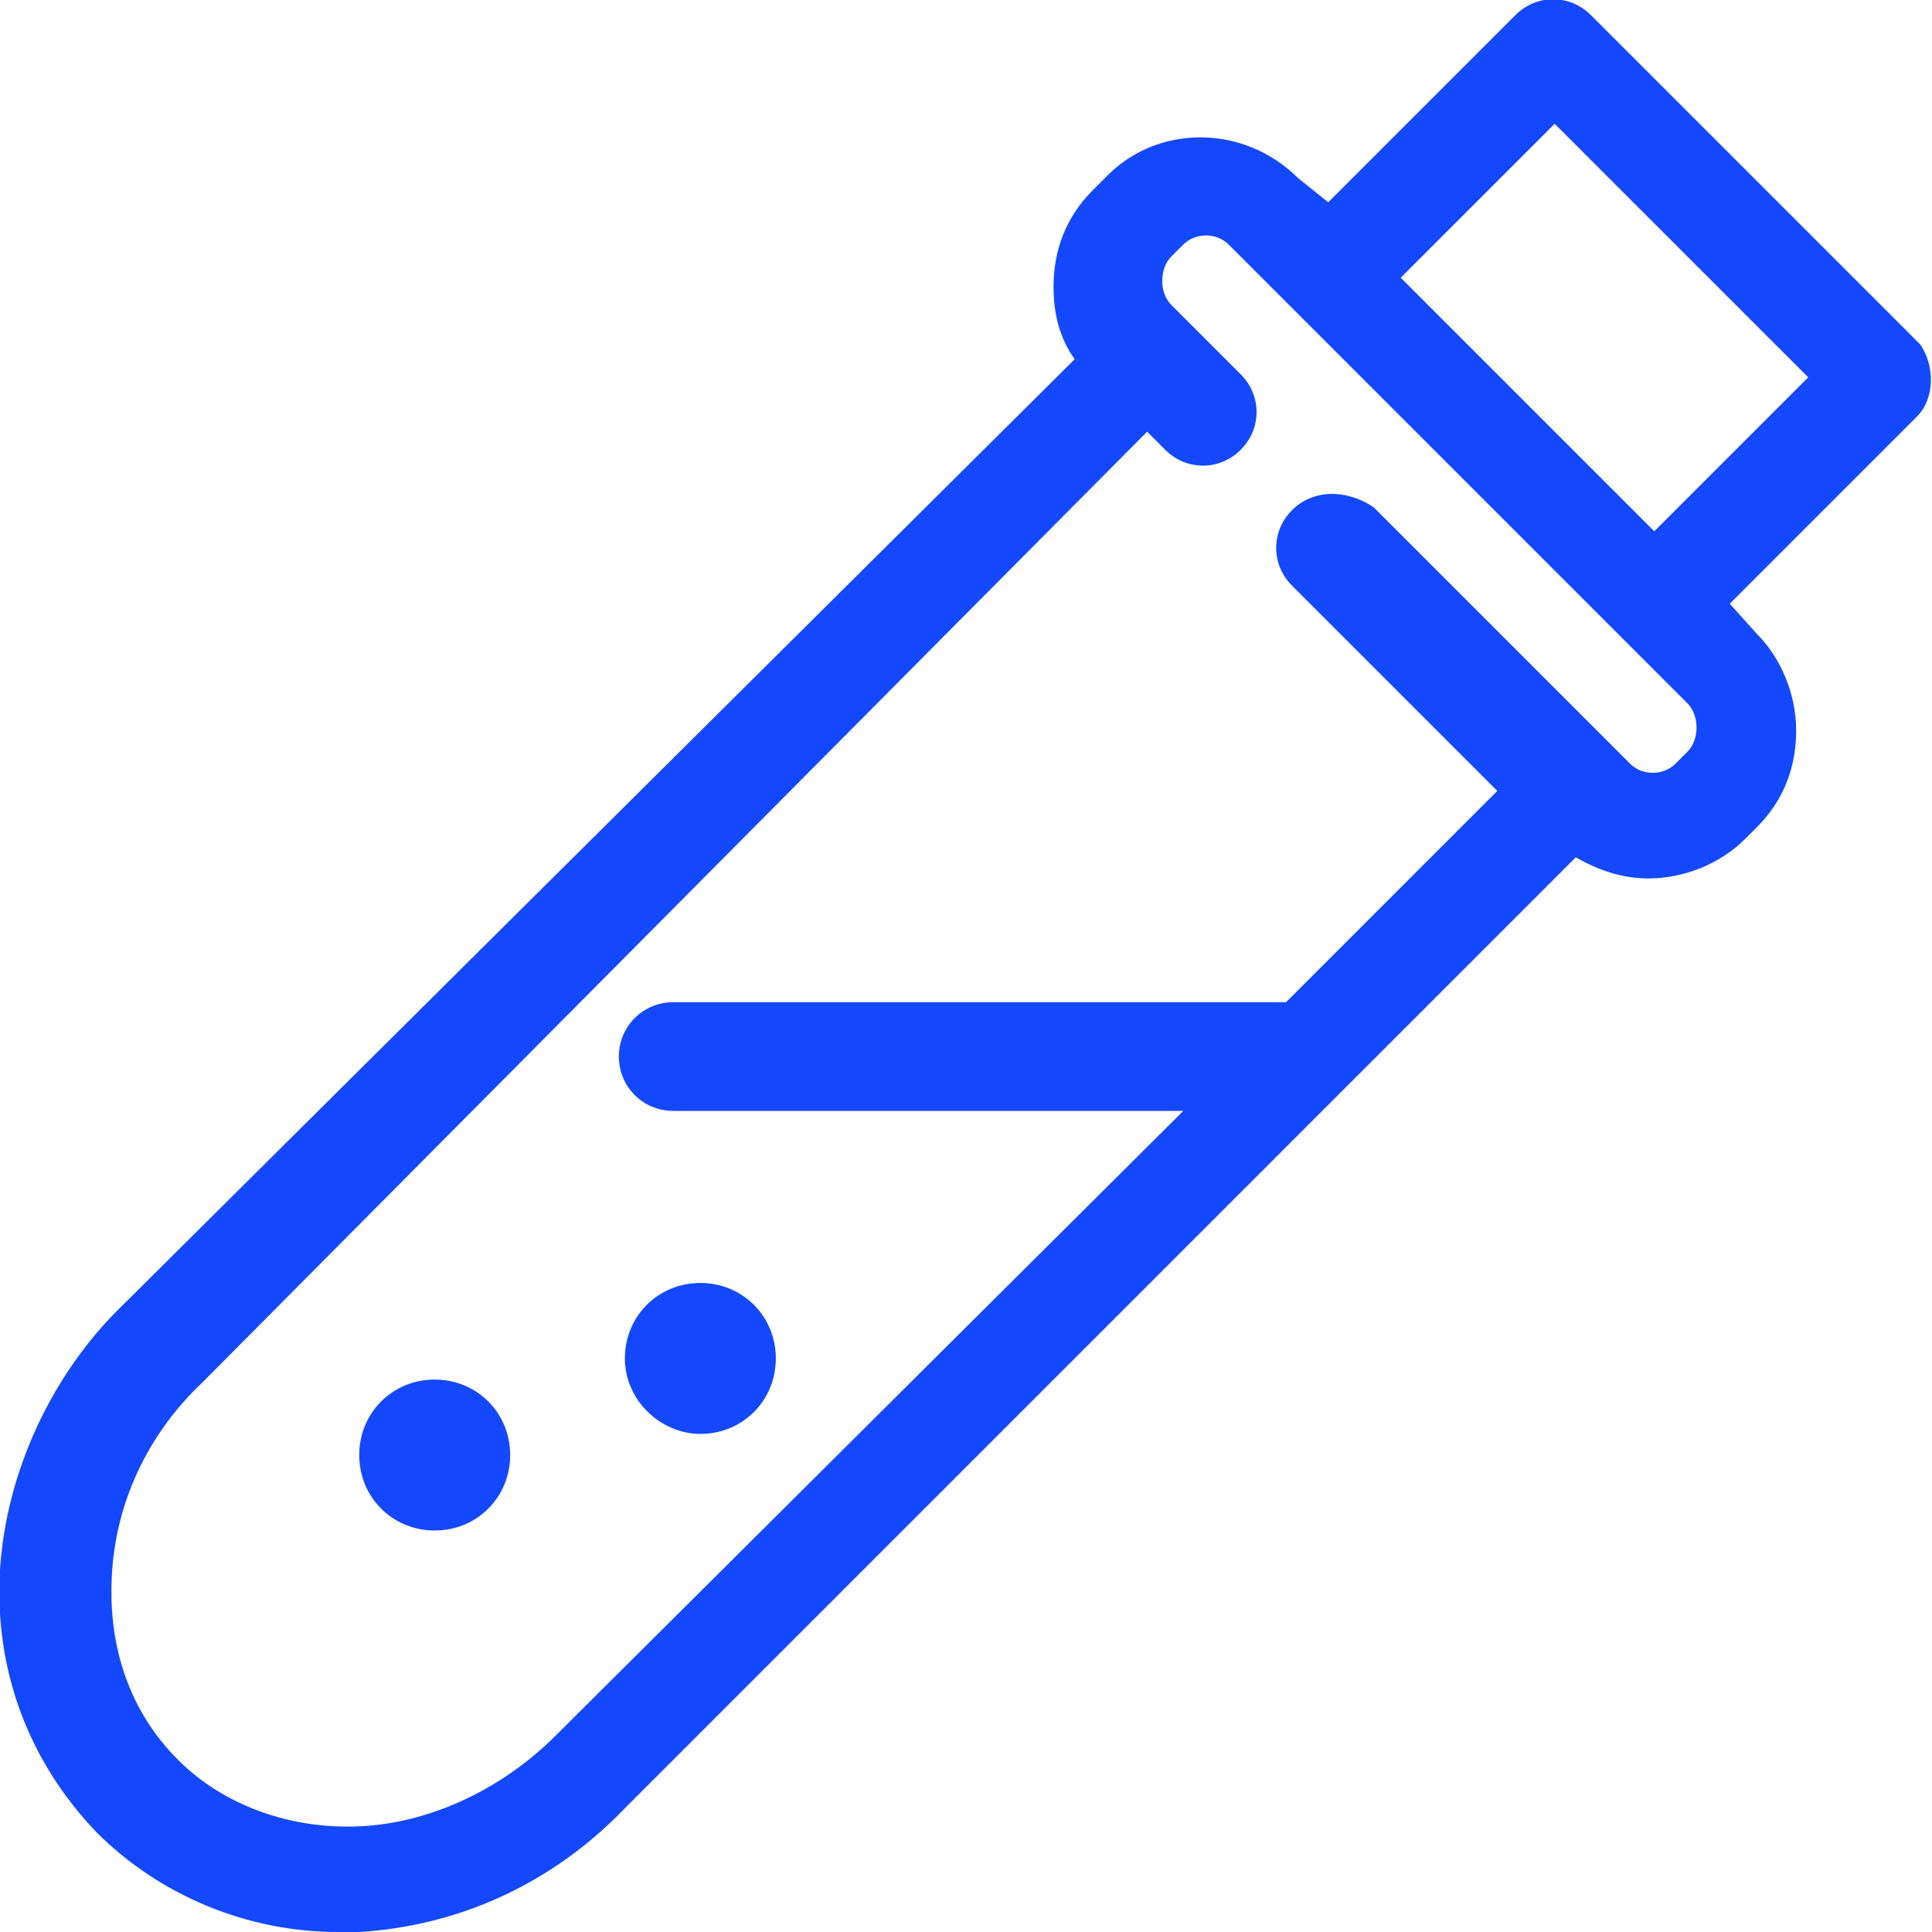 <svg version="1.1" xmlns="http://www.w3.org/2000/svg" width="32" height="32" viewBox="0 0 32 32" fill="#1448FF">
<title>test-tube-science</title>
<path d="M31.8 5.7l-5.45-5.45c-0.35-0.35-0.9-0.35-1.25 0l-3.1 3.1-0.5-0.4c-0.9-0.9-2.35-0.9-3.2 0l-0.2 0.2c-0.45 0.45-0.65 1-0.65 1.6 0 0.45 0.1 0.85 0.35 1.2l-15.75 15.65c-1.2 1.15-1.95 2.8-2.050 4.4-0.1 1.7 0.5 3.2 1.6 4.35 1.050 1.050 2.5 1.65 4 1.65 0.1 0 0.25 0 0.35 0 1.65-0.1 3.2-0.8 4.4-2.050l15.75-15.75c0.35 0.2 0.75 0.35 1.2 0.35v0c0.6 0 1.2-0.25 1.6-0.65l0.2-0.2c0.45-0.45 0.65-1 0.65-1.6s-0.25-1.2-0.65-1.6l-0.45-0.5 3.1-3.1c0.3-0.3 0.3-0.85 0.050-1.2zM23.2 4.6l2.55-2.55 4.2 4.2-2.55 2.55-4.2-4.2zM21.4 8.45c-0.35 0.35-0.35 0.9 0 1.25l3.4 3.4-3.5 3.5h-10.15c-0.5 0-0.9 0.4-0.9 0.9s0.4 0.9 0.9 0.9h8.45l-10.4 10.35c-0.9 0.9-2.1 1.45-3.25 1.5s-2.25-0.35-3-1.1c-0.8-0.8-1.15-1.85-1.1-3 0.050-1.25 0.6-2.4 1.5-3.25l15.65-15.75 0.3 0.3c0.35 0.35 0.9 0.35 1.25 0s0.35-0.9 0-1.25l-1.15-1.15c-0.1-0.1-0.15-0.25-0.15-0.4s0.050-0.3 0.15-0.4l0.2-0.2c0.2-0.2 0.55-0.2 0.75 0l7.6 7.6c0.1 0.1 0.15 0.25 0.15 0.4s-0.050 0.3-0.15 0.4l-0.2 0.2c-0.2 0.2-0.55 0.2-0.75 0l-4.25-4.25c-0.45-0.3-1-0.3-1.35 0.050z"></path>
<path d="M11.6 23.75c0.7 0 1.25-0.55 1.25-1.25s-0.55-1.25-1.25-1.25-1.25 0.55-1.25 1.25 0.6 1.25 1.25 1.25z"></path>
<path d="M7.2 22.85c-0.7 0-1.25 0.55-1.25 1.25s0.55 1.25 1.25 1.25 1.25-0.55 1.25-1.25-0.55-1.25-1.25-1.25z"></path>
</svg>
